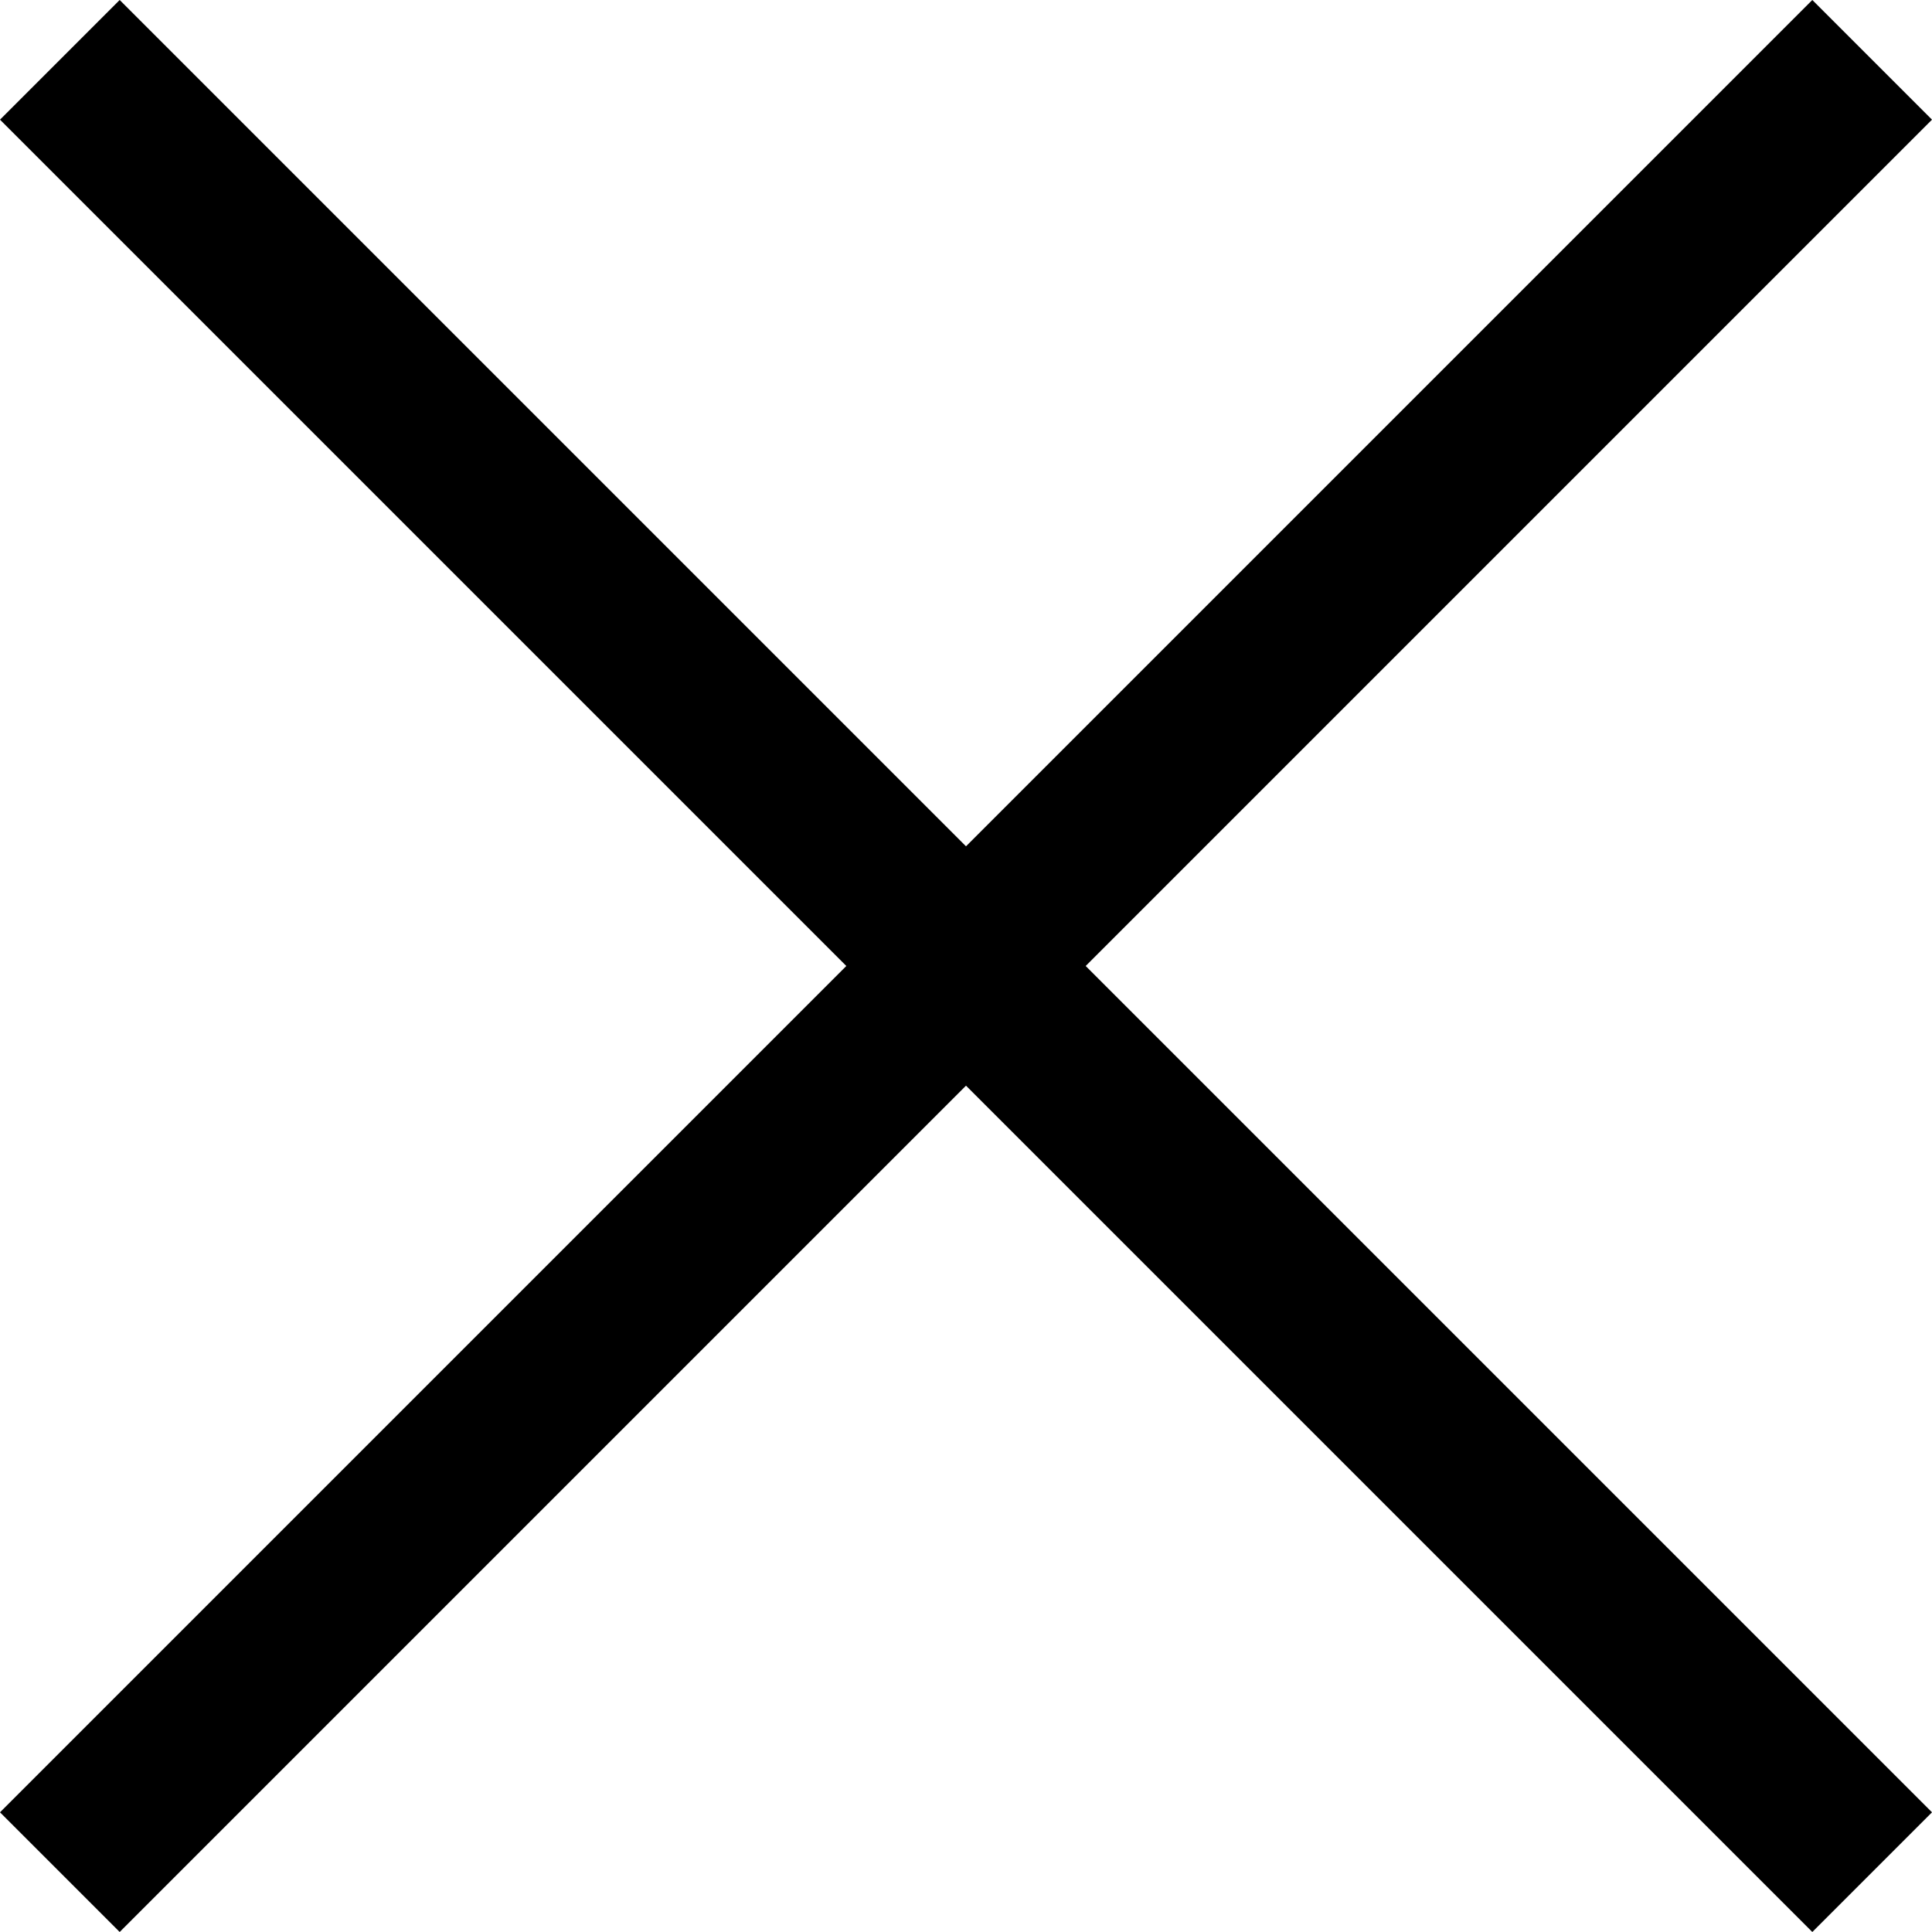 <?xml version="1.0" encoding="utf-8"?>
<!-- Generator: Adobe Illustrator 26.5.0, SVG Export Plug-In . SVG Version: 6.00 Build 0)  -->
<svg version="1.1" id="レイヤー_1" xmlns="http://www.w3.org/2000/svg" xmlns:xlink="http://www.w3.org/1999/xlink" x="0px"
	 y="0px" viewBox="0 0 22.6 22.6" style="enable-background:new 0 0 22.6 22.6;" xml:space="preserve">
<style type="text/css">
	.st0{fill-rule:evenodd;clip-rule:evenodd;}
</style>
<g id="グループ_1">
	<path id="長方形_4" class="st0" d="M0,1.4L1.4,0l21.2,21.2l-1.4,1.4L0,1.4z"/>
	<path id="長方形_4_のコピー" class="st0" d="M22.6,1.4L21.2,0L0,21.2l1.4,1.4L22.6,1.4z"/>
</g>
</svg>
